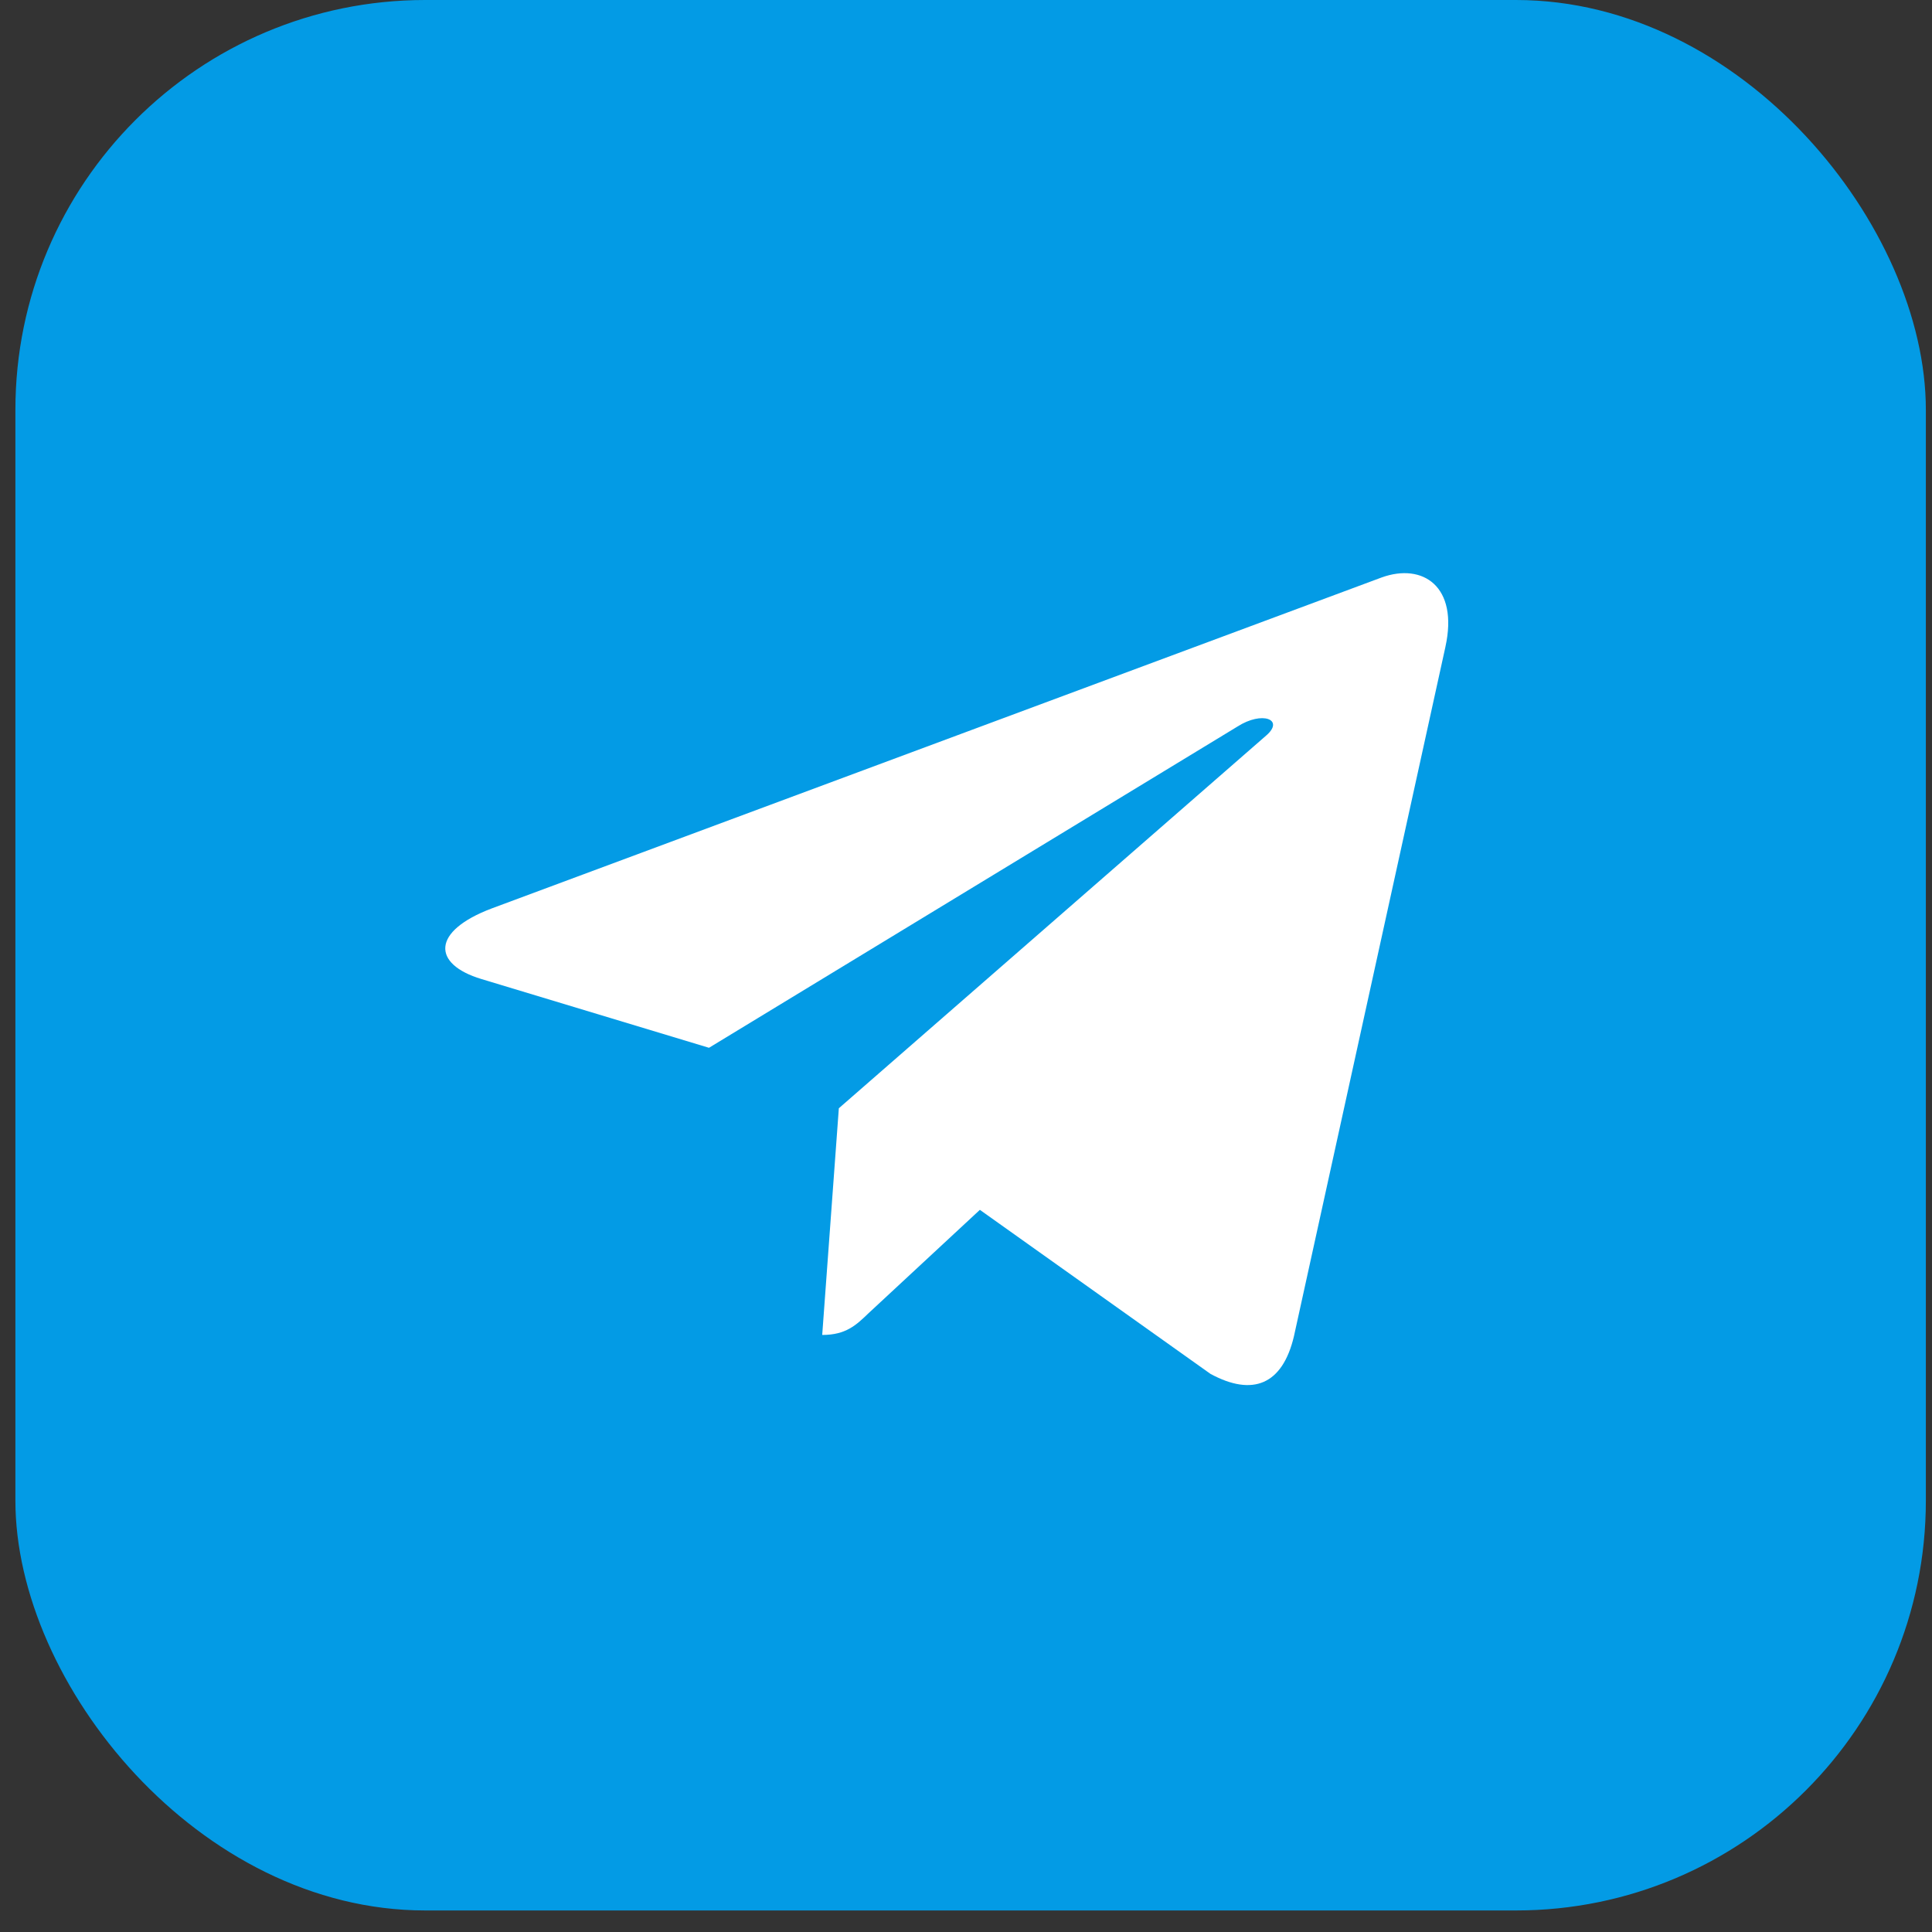 <?xml version="1.0" encoding="UTF-8"?> <svg xmlns="http://www.w3.org/2000/svg" width="33" height="33" viewBox="0 0 33 33" fill="none"><rect x="0" y="0" width="33" height="33" fill="#333333" stroke="none"/> <rect x="0.263" y="0" width="32.632" height="32.632" rx="7" fill="#039BE5"></rect> <path d="M14.328 18.93L14.044 22.802C14.45 22.802 14.625 22.633 14.836 22.43L16.737 20.665L20.676 23.467C21.398 23.858 21.907 23.652 22.102 22.822L24.688 11.053L24.688 11.052C24.918 10.015 24.302 9.609 23.598 9.864L8.401 15.516C7.364 15.907 7.379 16.469 8.224 16.723L12.11 17.897L21.135 12.411C21.56 12.138 21.946 12.289 21.628 12.563L14.328 18.93Z" fill="white"></path> </svg> 